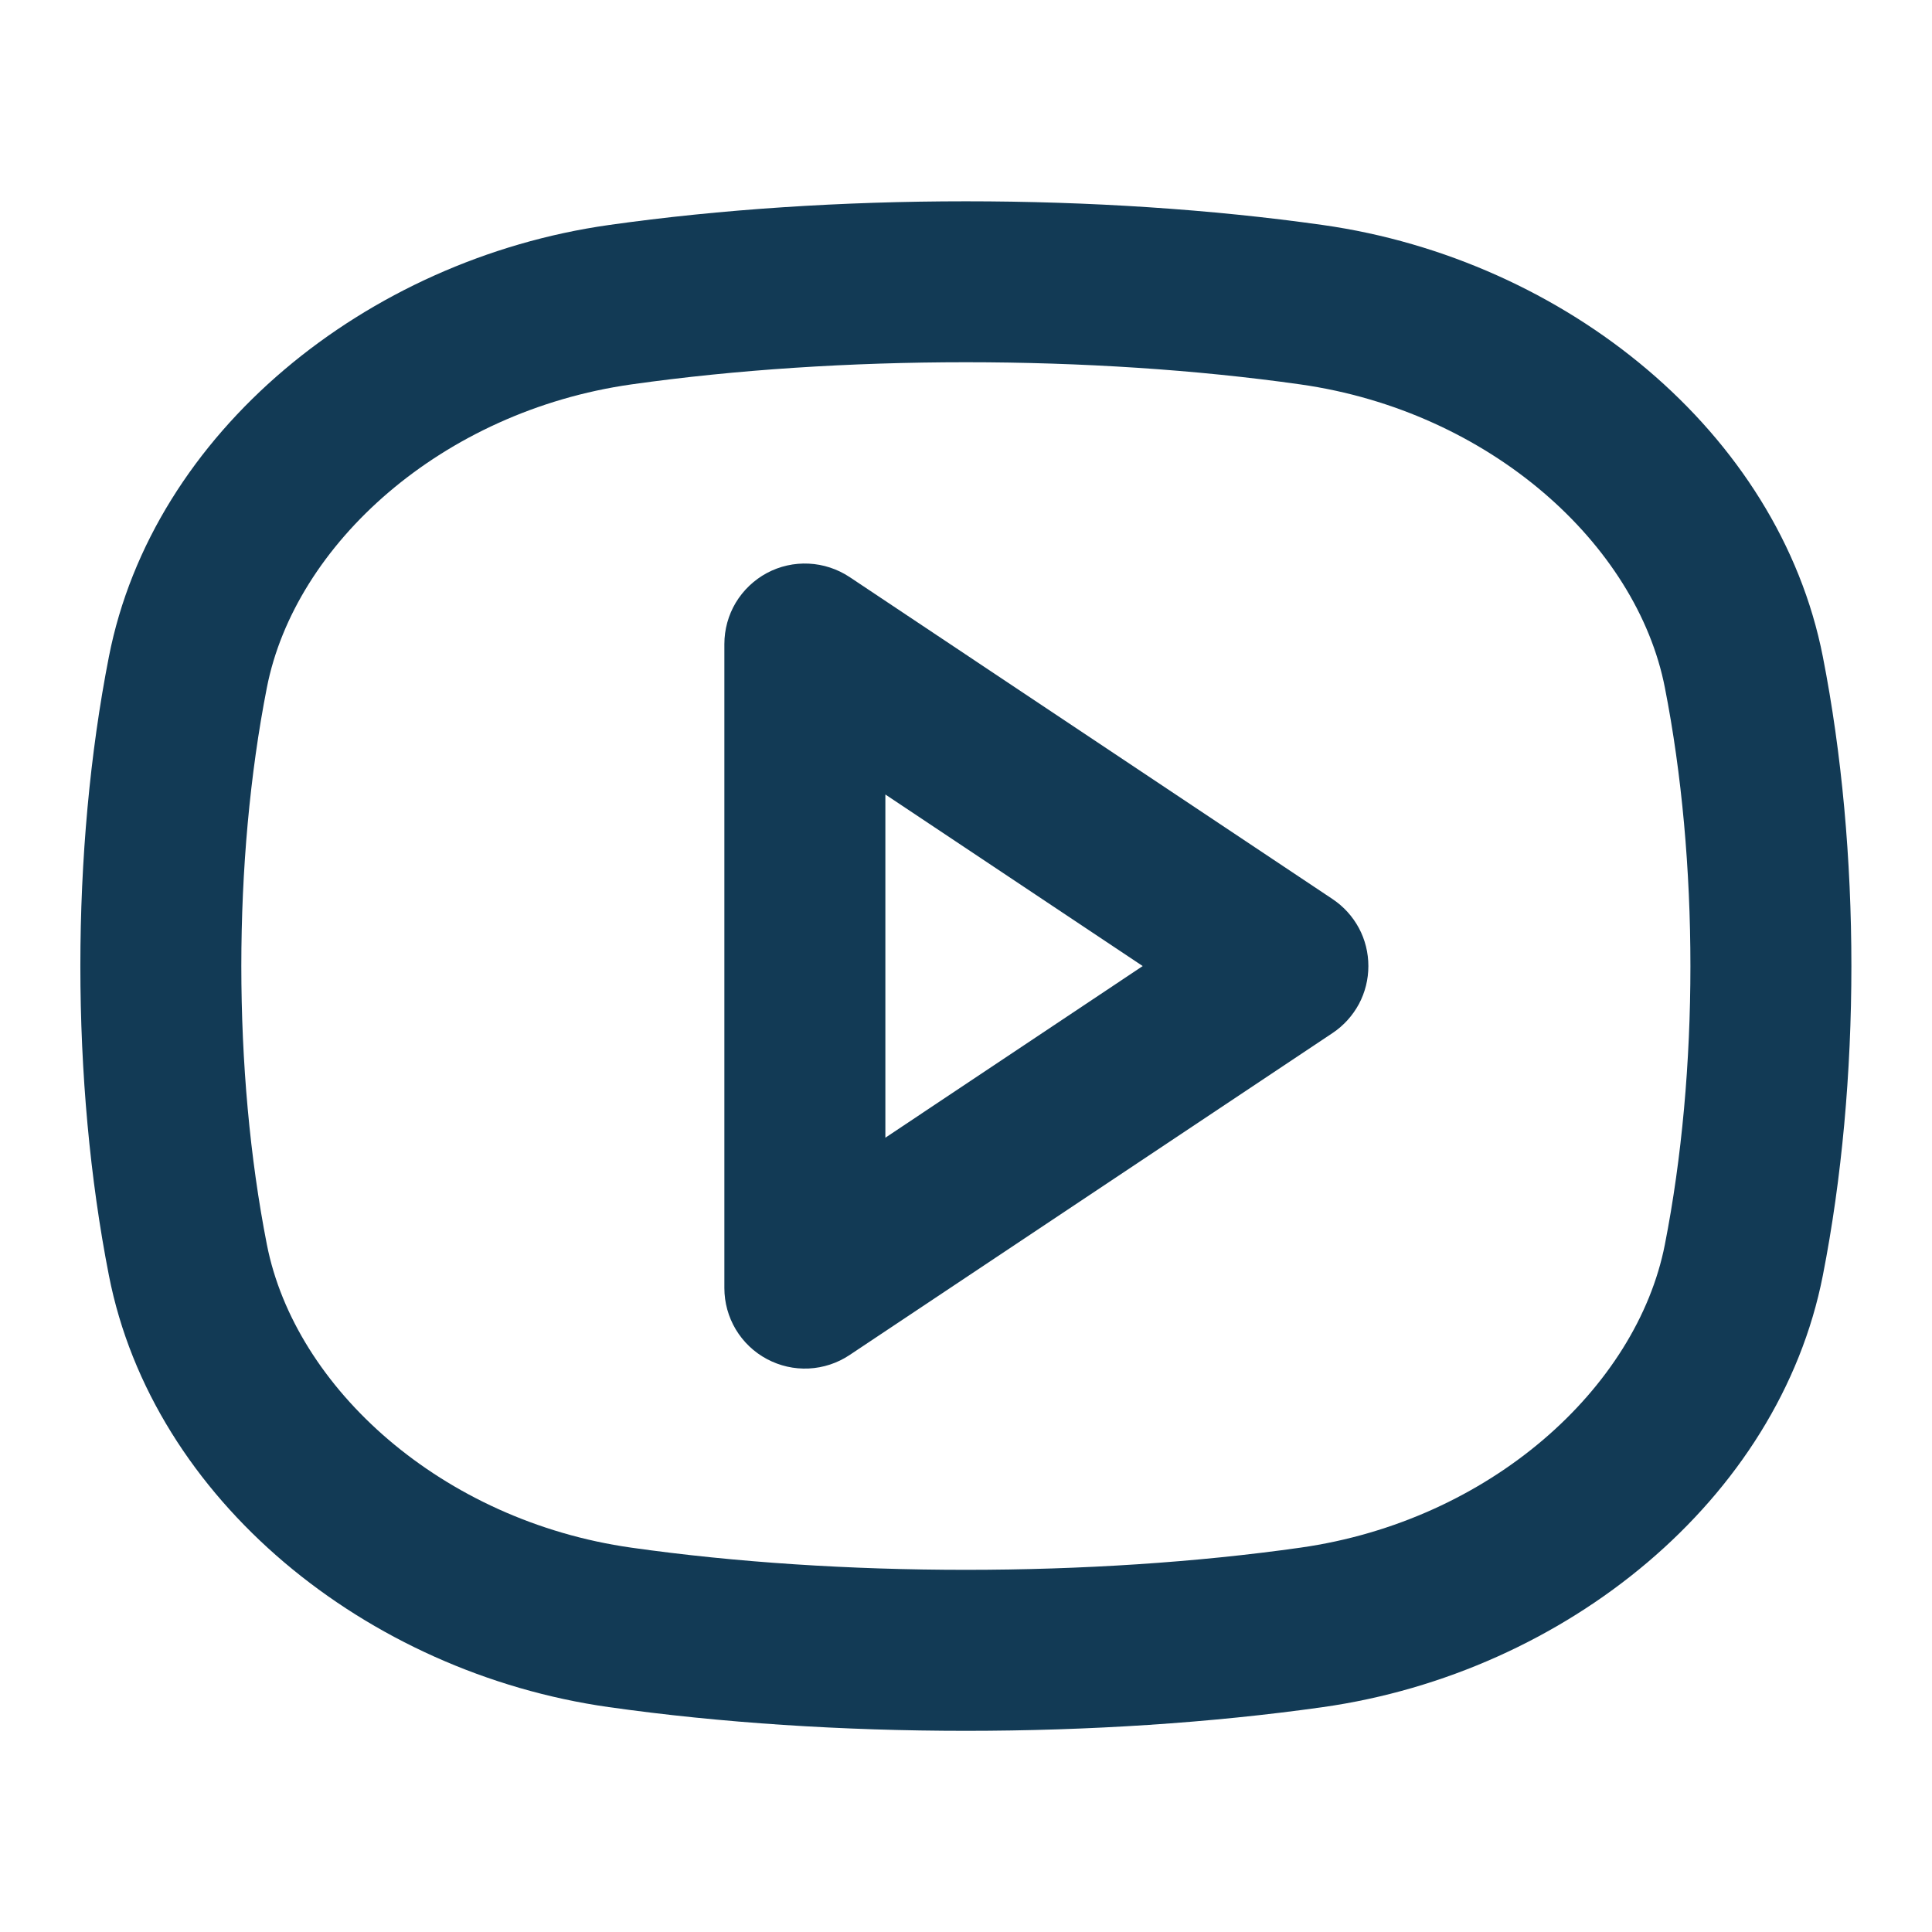 <svg width="30" height="30" viewBox="0 0 30 30" fill="none" xmlns="http://www.w3.org/2000/svg">
<path fill-rule="evenodd" clip-rule="evenodd" d="M9.804 5.969C13.044 5.51 16.952 5.51 20.192 5.969C23.136 6.387 25.417 8.452 25.852 10.677C26.381 13.371 26.381 16.631 25.852 19.325C25.416 21.55 23.136 23.615 20.192 24.032C16.952 24.491 13.043 24.491 9.804 24.032C6.86 23.615 4.58 21.55 4.144 19.325C3.615 16.631 3.615 13.371 4.144 10.677C4.58 8.452 6.86 6.387 9.804 5.969ZM20.542 3.494C17.07 3.003 12.925 3.003 9.454 3.494C5.685 4.028 2.372 6.717 1.691 10.197C1.1 13.208 1.1 16.793 1.691 19.805C2.372 23.285 5.685 25.974 9.454 26.508C12.925 26.999 17.07 26.999 20.542 26.508C24.311 25.974 27.623 23.285 28.305 19.805C28.896 16.793 28.896 13.208 28.305 10.197C27.623 6.717 24.311 4.028 20.542 3.494ZM13.192 8.96C13.003 8.835 12.784 8.763 12.558 8.752C12.332 8.741 12.108 8.791 11.908 8.898C11.709 9.005 11.542 9.164 11.425 9.358C11.309 9.552 11.248 9.774 11.248 10.001V20.001C11.248 20.227 11.309 20.449 11.425 20.643C11.542 20.838 11.709 20.997 11.908 21.103C12.108 21.21 12.332 21.261 12.558 21.25C12.784 21.239 13.003 21.167 13.192 21.041L20.692 16.041C20.863 15.927 21.003 15.772 21.101 15.591C21.198 15.409 21.248 15.207 21.248 15.001C21.248 14.795 21.198 14.592 21.101 14.411C21.003 14.229 20.863 14.075 20.692 13.961L13.192 8.96ZM17.744 15.001L13.748 17.666V12.337L17.744 15.001Z" fill="#123A55"/>
</svg>
